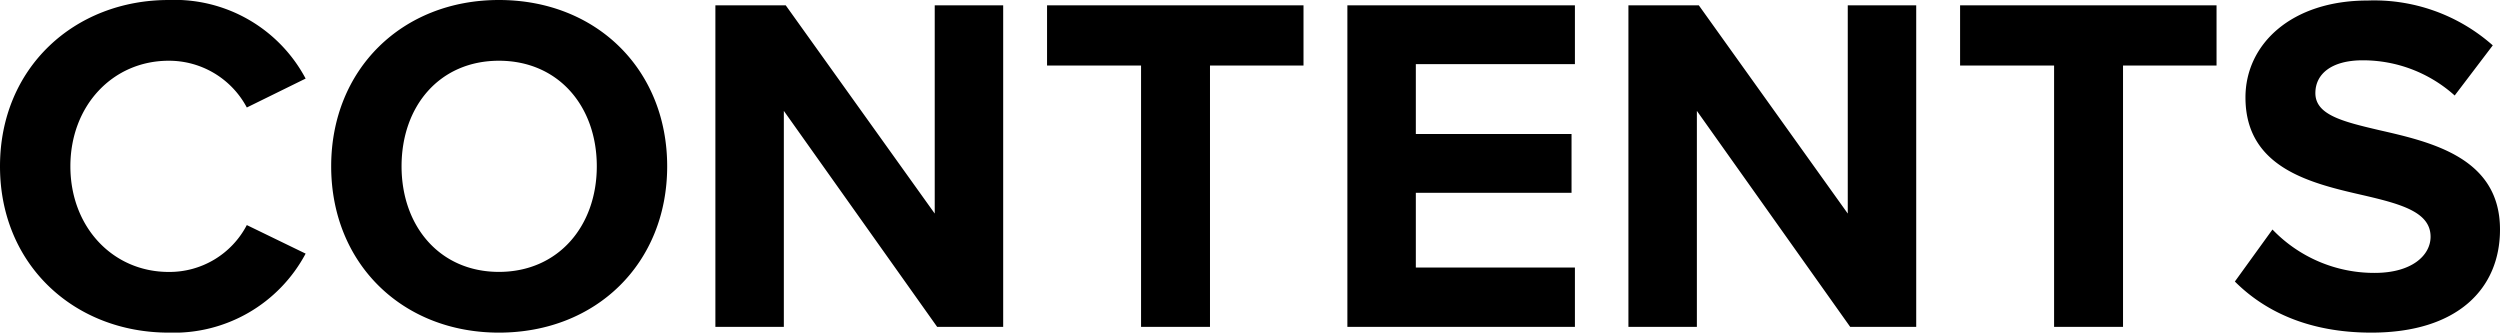 <svg xmlns="http://www.w3.org/2000/svg" width="186.696" height="24.84" viewBox="0 0 186.696 24.84">
  <path id="パス_3030" data-name="パス 3030" d="M13.824.432a11.145,11.145,0,0,0,10.224-5.9L19.656-7.6A6.509,6.509,0,0,1,13.824-4.1C9.648-4.1,6.48-7.452,6.48-11.988s3.168-7.884,7.344-7.884a6.576,6.576,0,0,1,5.832,3.492l4.392-2.16a11.08,11.08,0,0,0-10.224-5.868c-7.02,0-12.6,5.04-12.6,12.42S6.8.432,13.824.432Zm12.132-12.42c0,7.236,5.292,12.42,12.528,12.42,7.272,0,12.564-5.184,12.564-12.42s-5.292-12.42-12.564-12.42C31.248-24.408,25.956-19.224,25.956-11.988Zm19.836,0c0,4.464-2.88,7.884-7.308,7.884s-7.272-3.42-7.272-7.884c0-4.5,2.844-7.884,7.272-7.884S45.792-16.488,45.792-11.988ZM76.14,0V-24.012H71.028V-8.46L59.9-24.012H54.648V0H59.76V-16.128L71.208,0ZM91.584,0V-19.512h6.984v-4.5H79.416v4.5h7.02V0Zm27.252,0V-4.428h-11.88v-5.58h11.628V-14.4H106.956v-5.22h11.88v-4.392H101.844V0Zm25.488,0V-24.012h-5.112V-8.46L128.088-24.012h-5.256V0h5.112V-16.128L139.392,0Zm15.444,0V-19.512h6.984v-4.5H147.6v4.5h7.02V0Zm8.352-3.384C170.388-1.116,173.7.432,178.308.432c6.48,0,9.612-3.312,9.612-7.7,0-5.328-5.04-6.516-9-7.416-2.772-.648-4.788-1.152-4.788-2.772,0-1.44,1.224-2.448,3.528-2.448a10.244,10.244,0,0,1,6.876,2.628l2.844-3.744a13.357,13.357,0,0,0-9.36-3.348c-5.652,0-9.108,3.24-9.108,7.236,0,5.364,5.04,6.444,8.964,7.344,2.772.648,4.86,1.26,4.86,3.06,0,1.368-1.368,2.7-4.176,2.7a10.528,10.528,0,0,1-7.632-3.24Z" transform="translate(-1.224 24.408)"/>
</svg>
